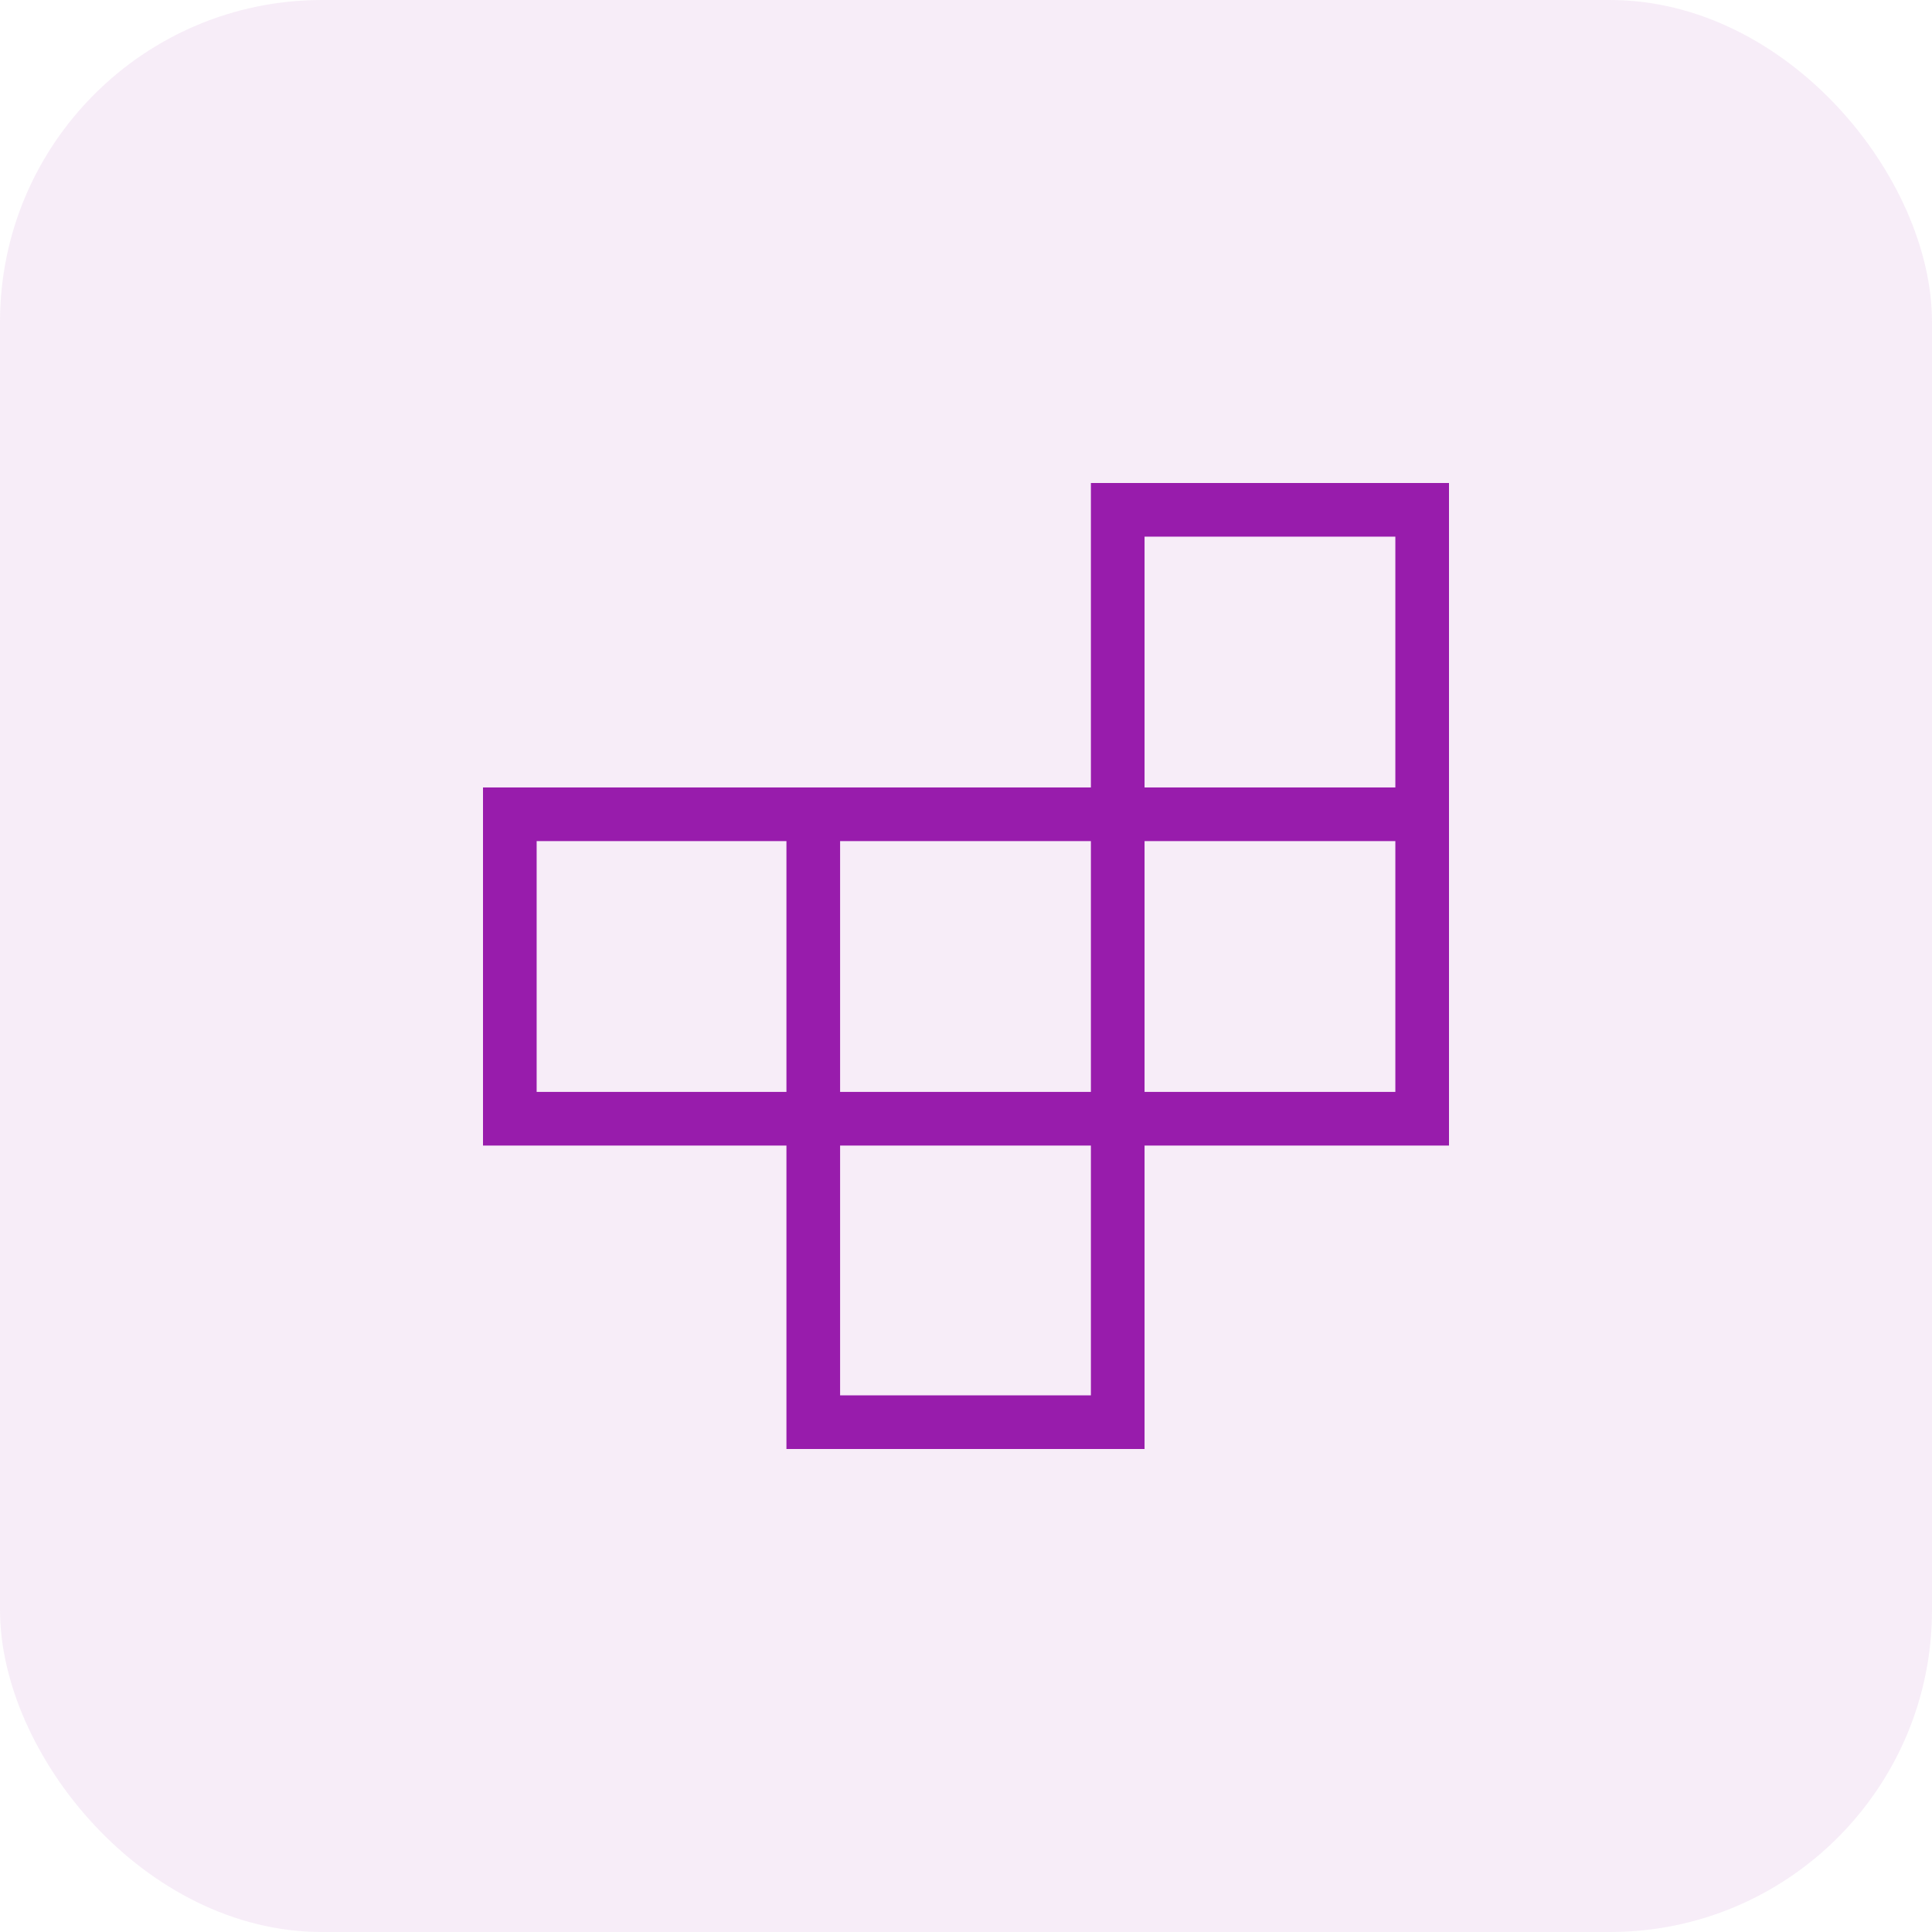 <svg width="48" height="48" viewBox="0 0 48 48" fill="none" xmlns="http://www.w3.org/2000/svg">
<rect width="48" height="48" rx="8" fill="#981CAC" fill-opacity="0.08"/>
<path d="M20.872 34.667H27.103V28.461H20.872V34.667ZM13.333 27.128H19.539V20.897H13.333V27.128ZM20.872 27.128H27.103V20.897H20.872V27.128ZM28.436 27.128H34.667V20.897H28.436V27.128ZM28.436 19.564H34.667V13.333H28.436V19.564ZM19.539 36V28.461H12V19.564H27.103V12H36V28.461H28.436V36H19.539Z" fill="#981CAC"/>
</svg>
